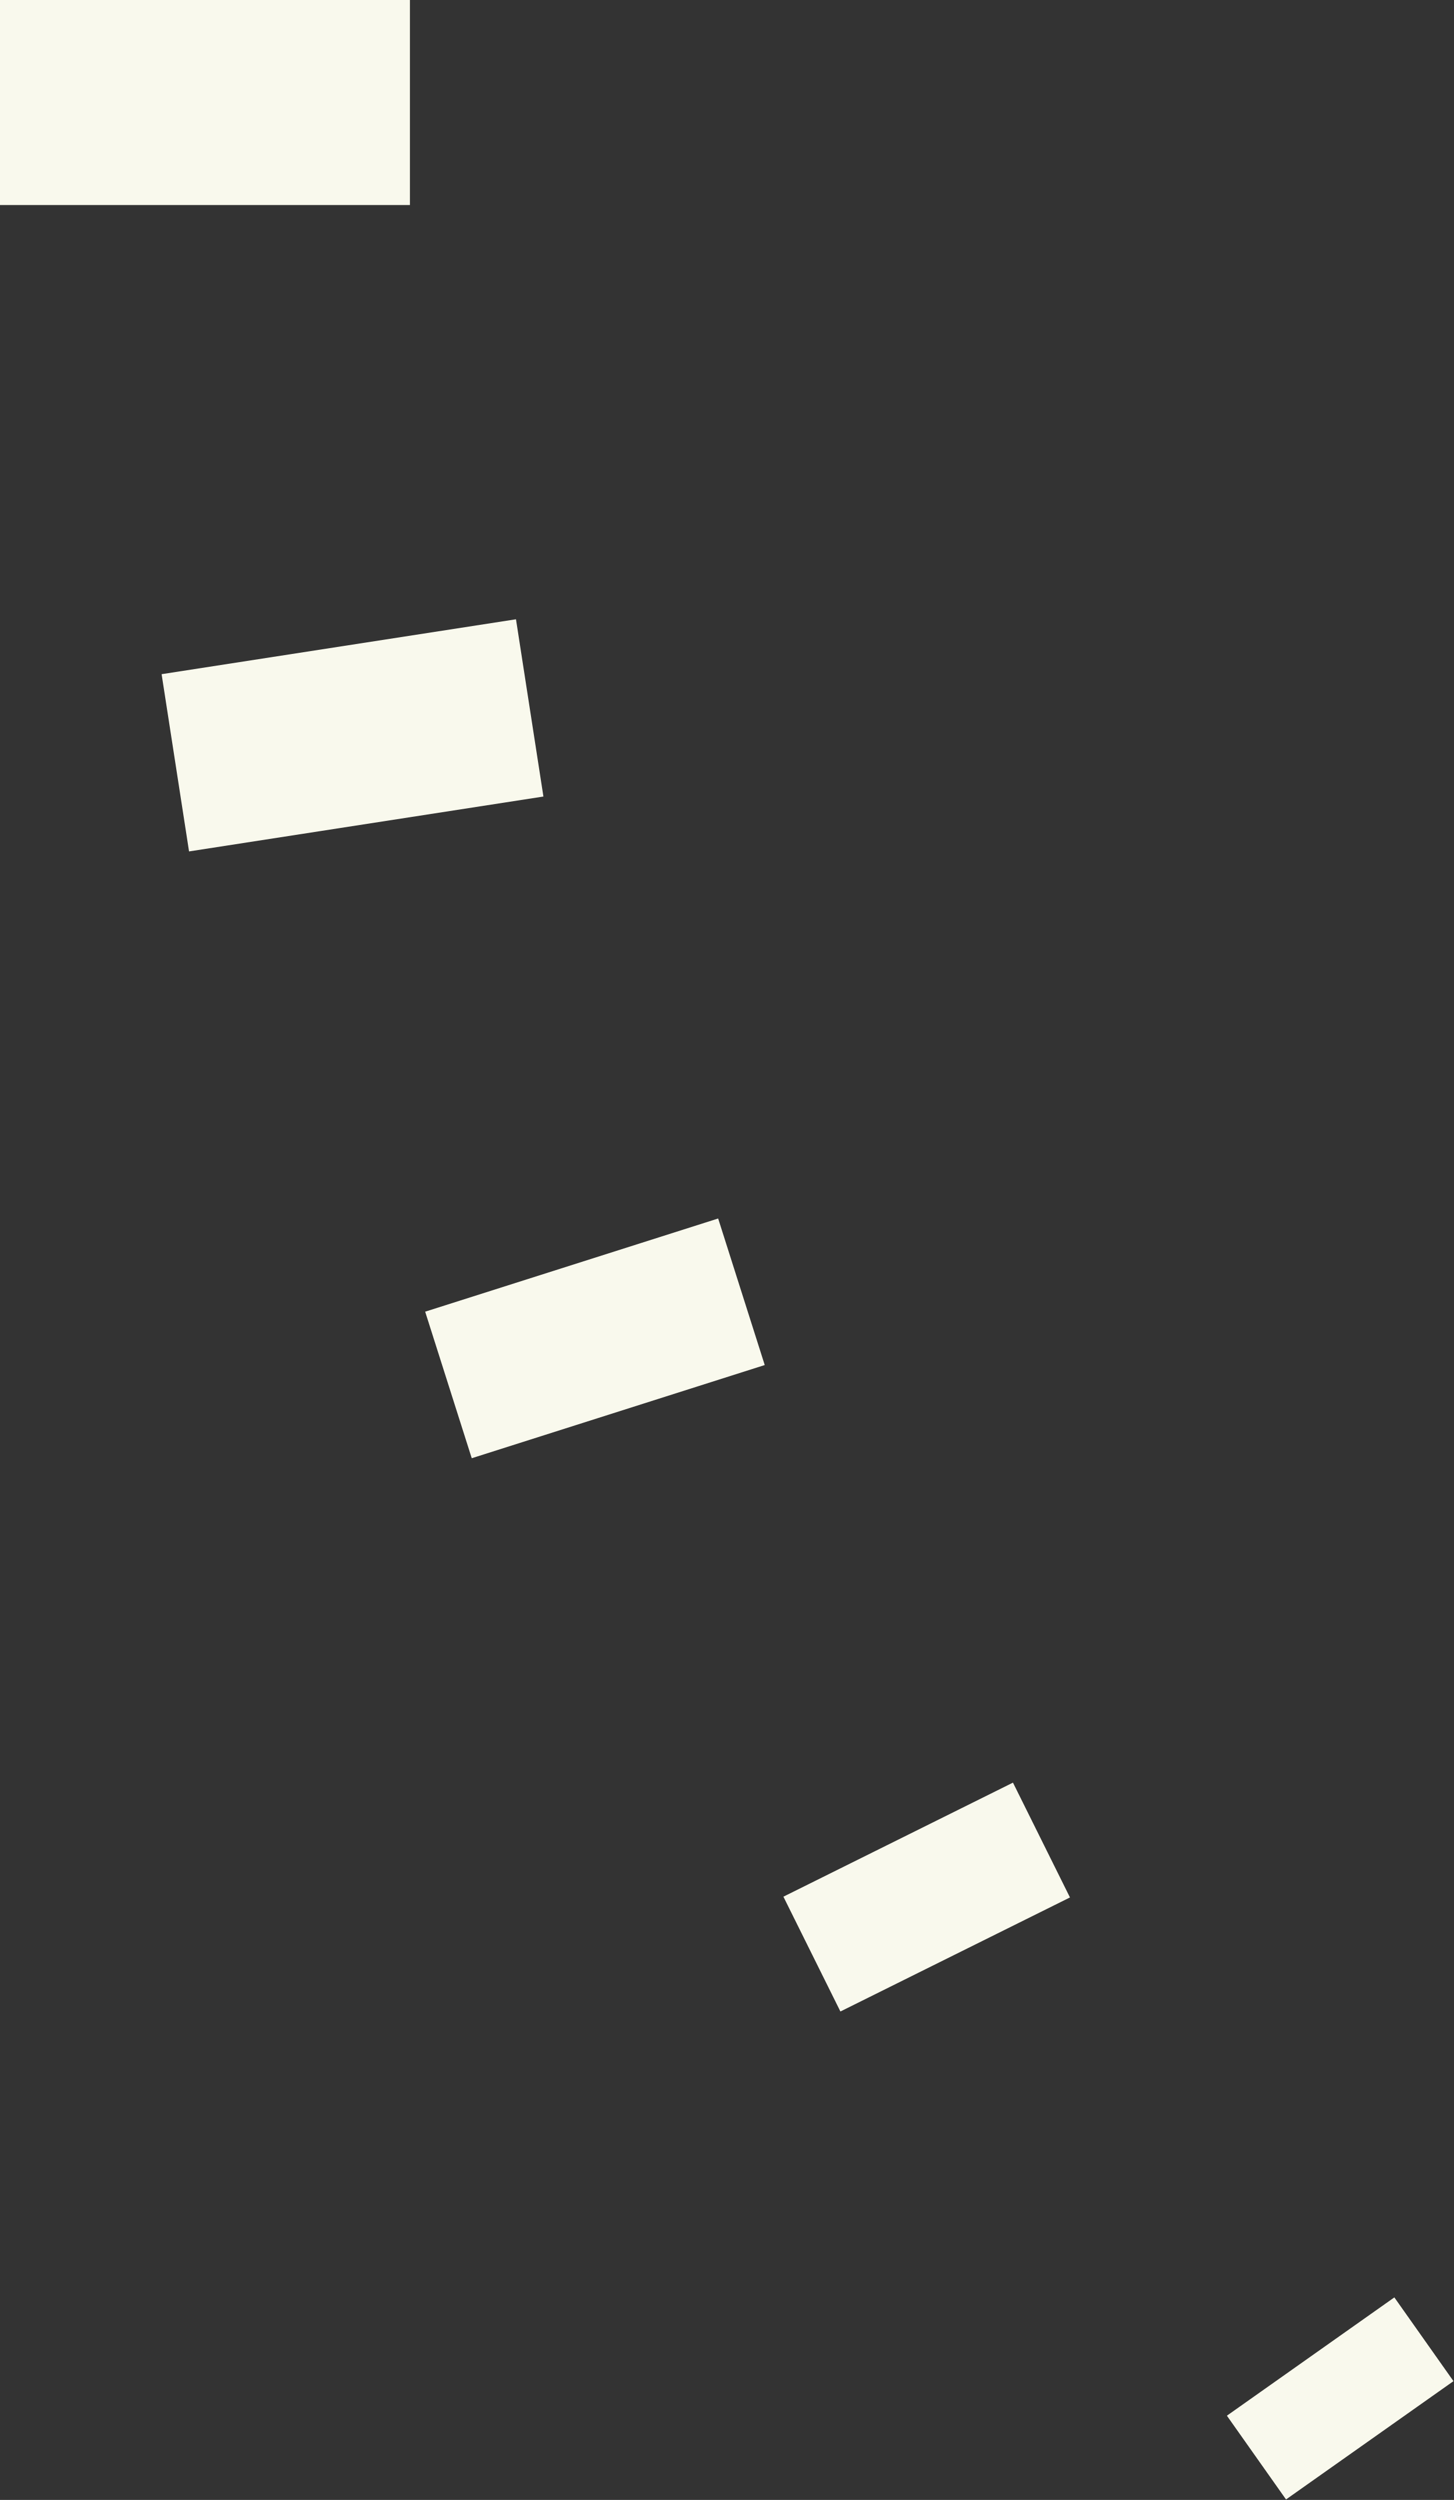 <svg width="448" height="770" viewBox="0 0 448 770" fill="none" xmlns="http://www.w3.org/2000/svg">
<rect x="0" y="0" width="448" height="770" fill="#333333" stroke="none"/>
<rect width="126.303" height="63.152" transform="matrix(-1 0 0 1 126.303 0)" fill="#F9F9ED"/>
<rect width="110.515" height="55.258" transform="matrix(-0.988 0.153 0.153 0.988 158.982 190.744)" fill="#F9F9ED"/>
<rect width="94.727" height="47.364" transform="matrix(-0.953 0.303 0.303 0.953 221.275 375.308)" fill="#F9F9ED"/>
<rect width="78.939" height="39.47" transform="matrix(-0.896 0.445 0.445 0.896 312.109 549.066)" fill="#F9F9ED"/>
<rect width="63.152" height="31.576" transform="matrix(-0.817 0.577 0.577 0.817 429.62 707.618)" fill="#F9F9ED"/>
</svg>
